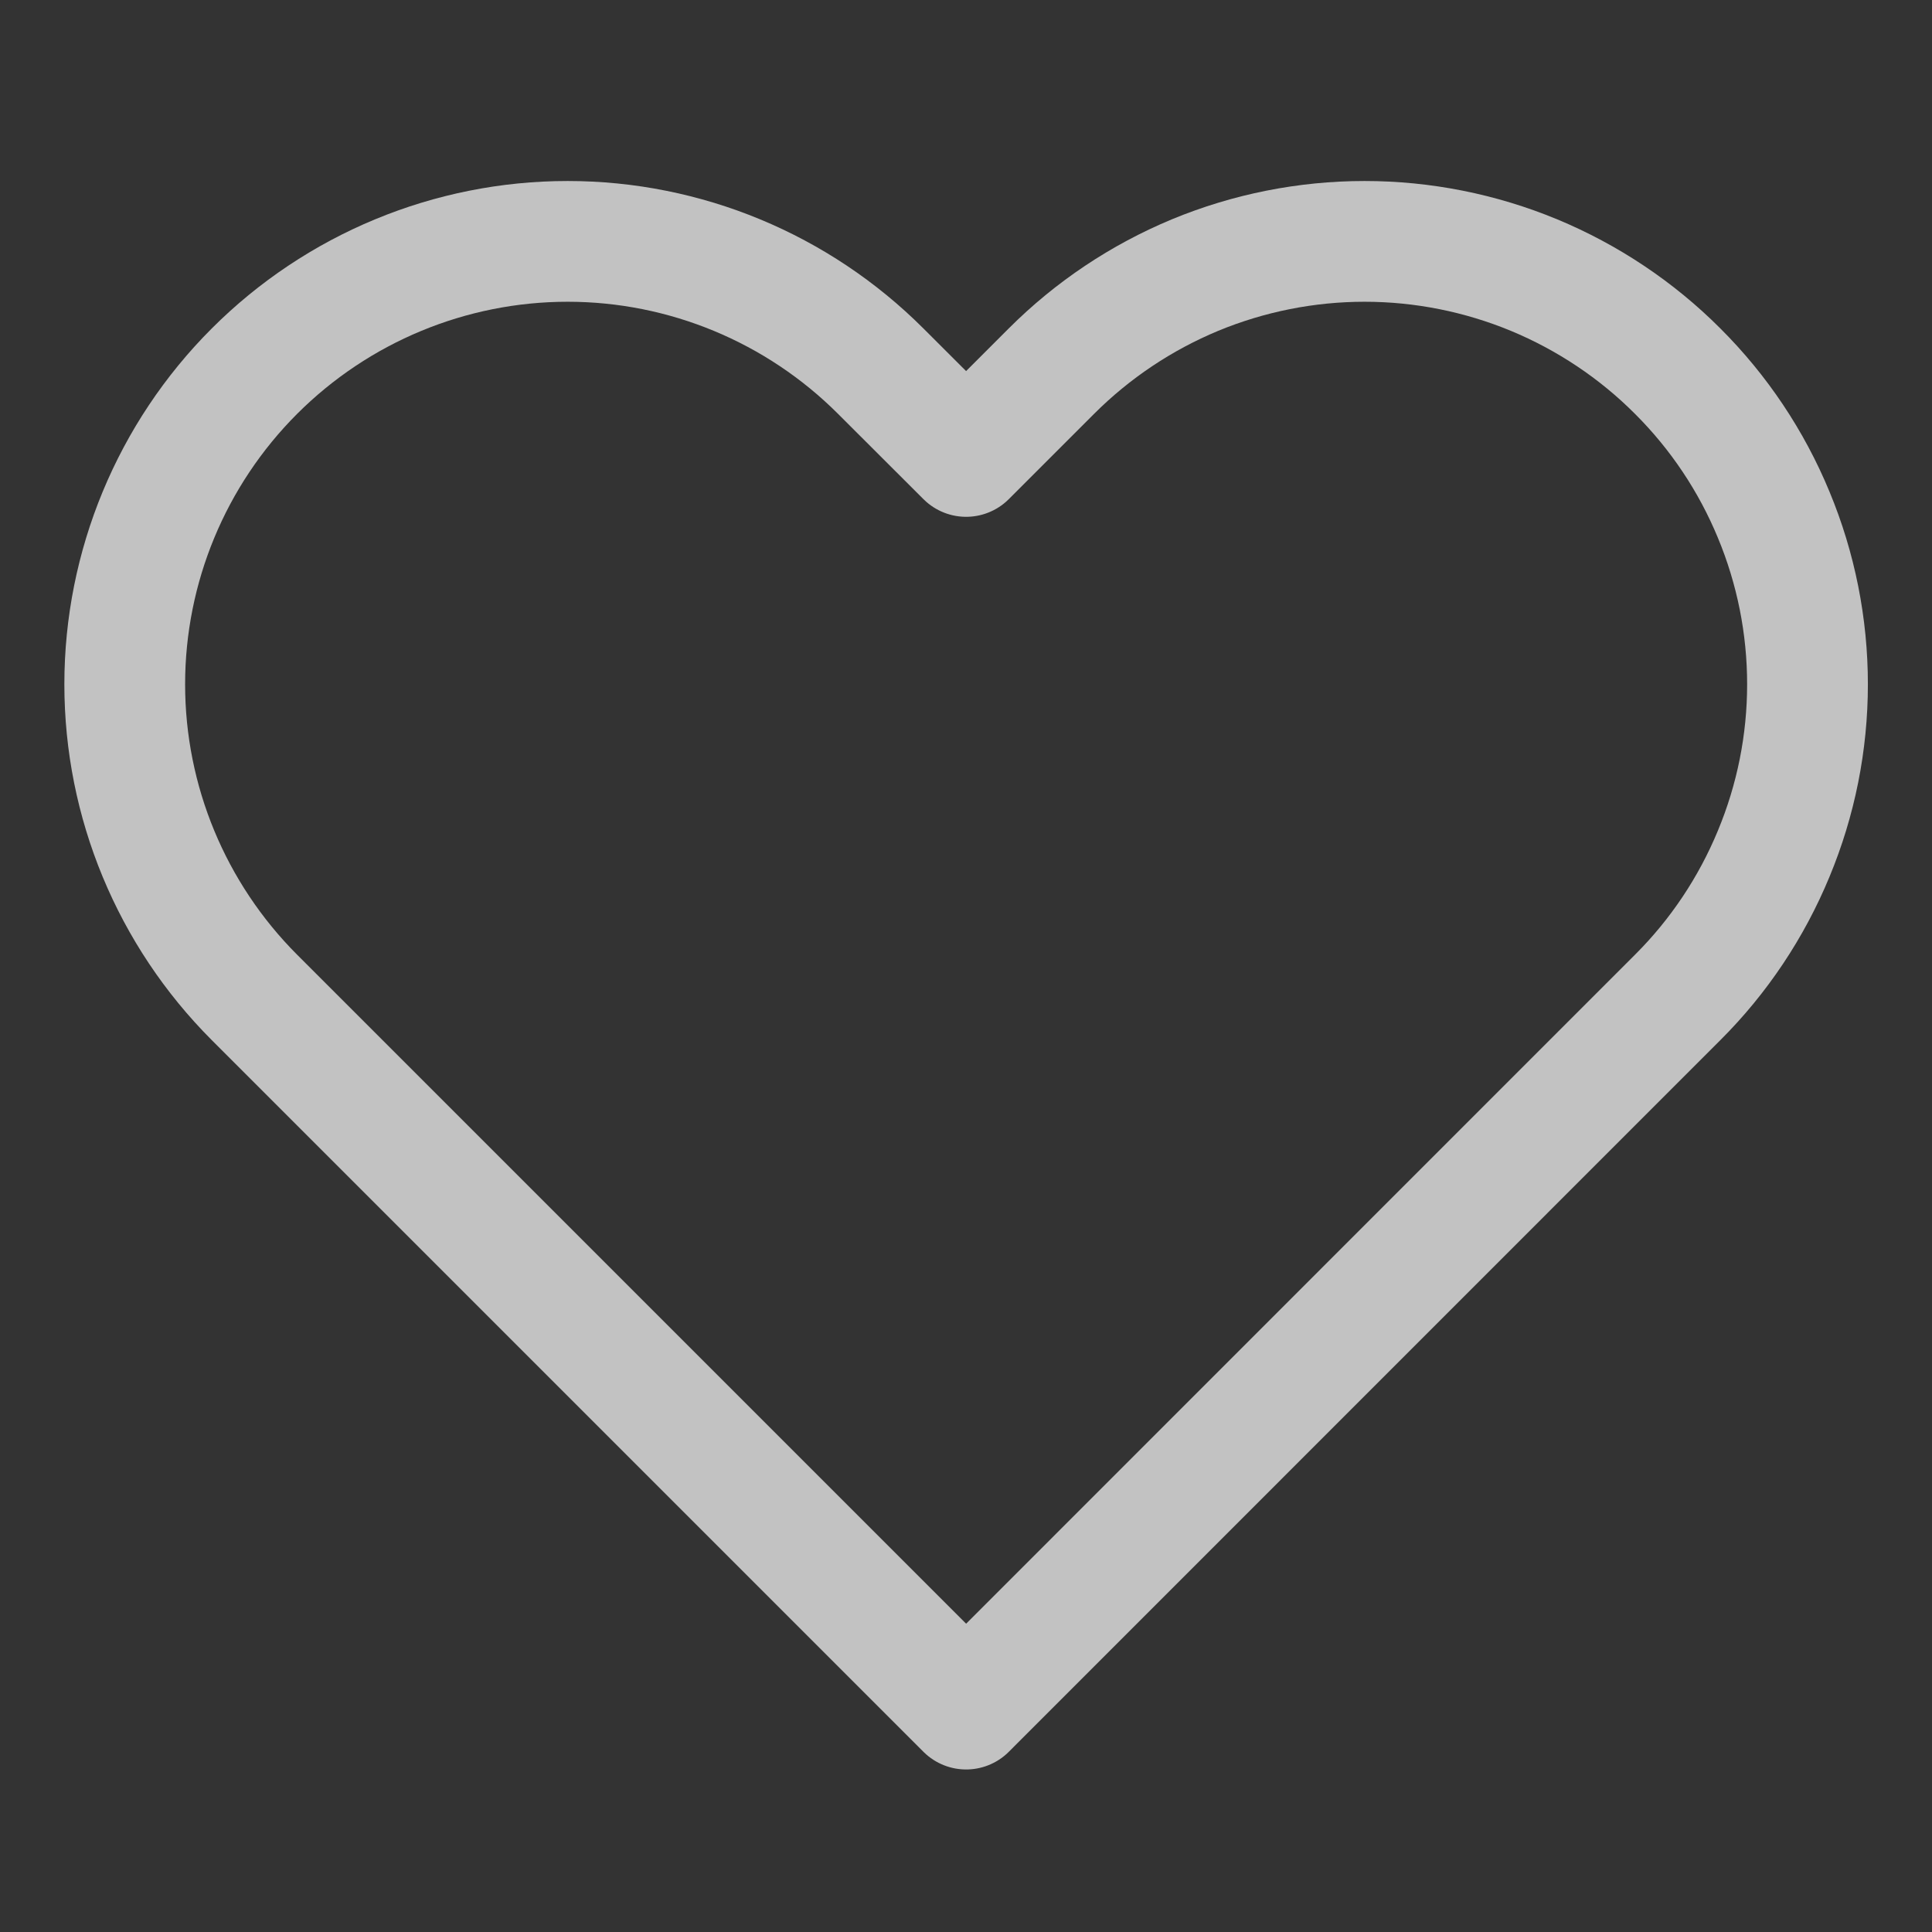 <?xml version="1.0" encoding="UTF-8"?> <svg xmlns="http://www.w3.org/2000/svg" width="16" height="16" viewBox="0 0 16 16" fill="none"><rect x="0" y="0" width="16" height="16" fill="#333333" stroke="none"/><g opacity="0.7"><path d="M13.894 3.074C13.554 2.733 13.149 2.463 12.704 2.278C12.259 2.094 11.782 1.999 11.301 1.999C10.819 1.999 10.342 2.094 9.897 2.278C9.452 2.463 9.048 2.733 8.707 3.074L8.001 3.78L7.294 3.074C6.606 2.386 5.673 1.999 4.701 1.999C3.728 1.999 2.795 2.386 2.107 3.074C1.42 3.761 1.033 4.694 1.033 5.667C1.033 6.64 1.42 7.572 2.107 8.26L2.814 8.967L8.001 14.154L13.187 8.967L13.894 8.26C14.235 7.92 14.505 7.515 14.689 7.07C14.874 6.625 14.969 6.149 14.969 5.667C14.969 5.185 14.874 4.708 14.689 4.263C14.505 3.818 14.235 3.414 13.894 3.074V3.074Z" stroke="white" stroke-linecap="round" stroke-linejoin="round"></path></g></svg> 